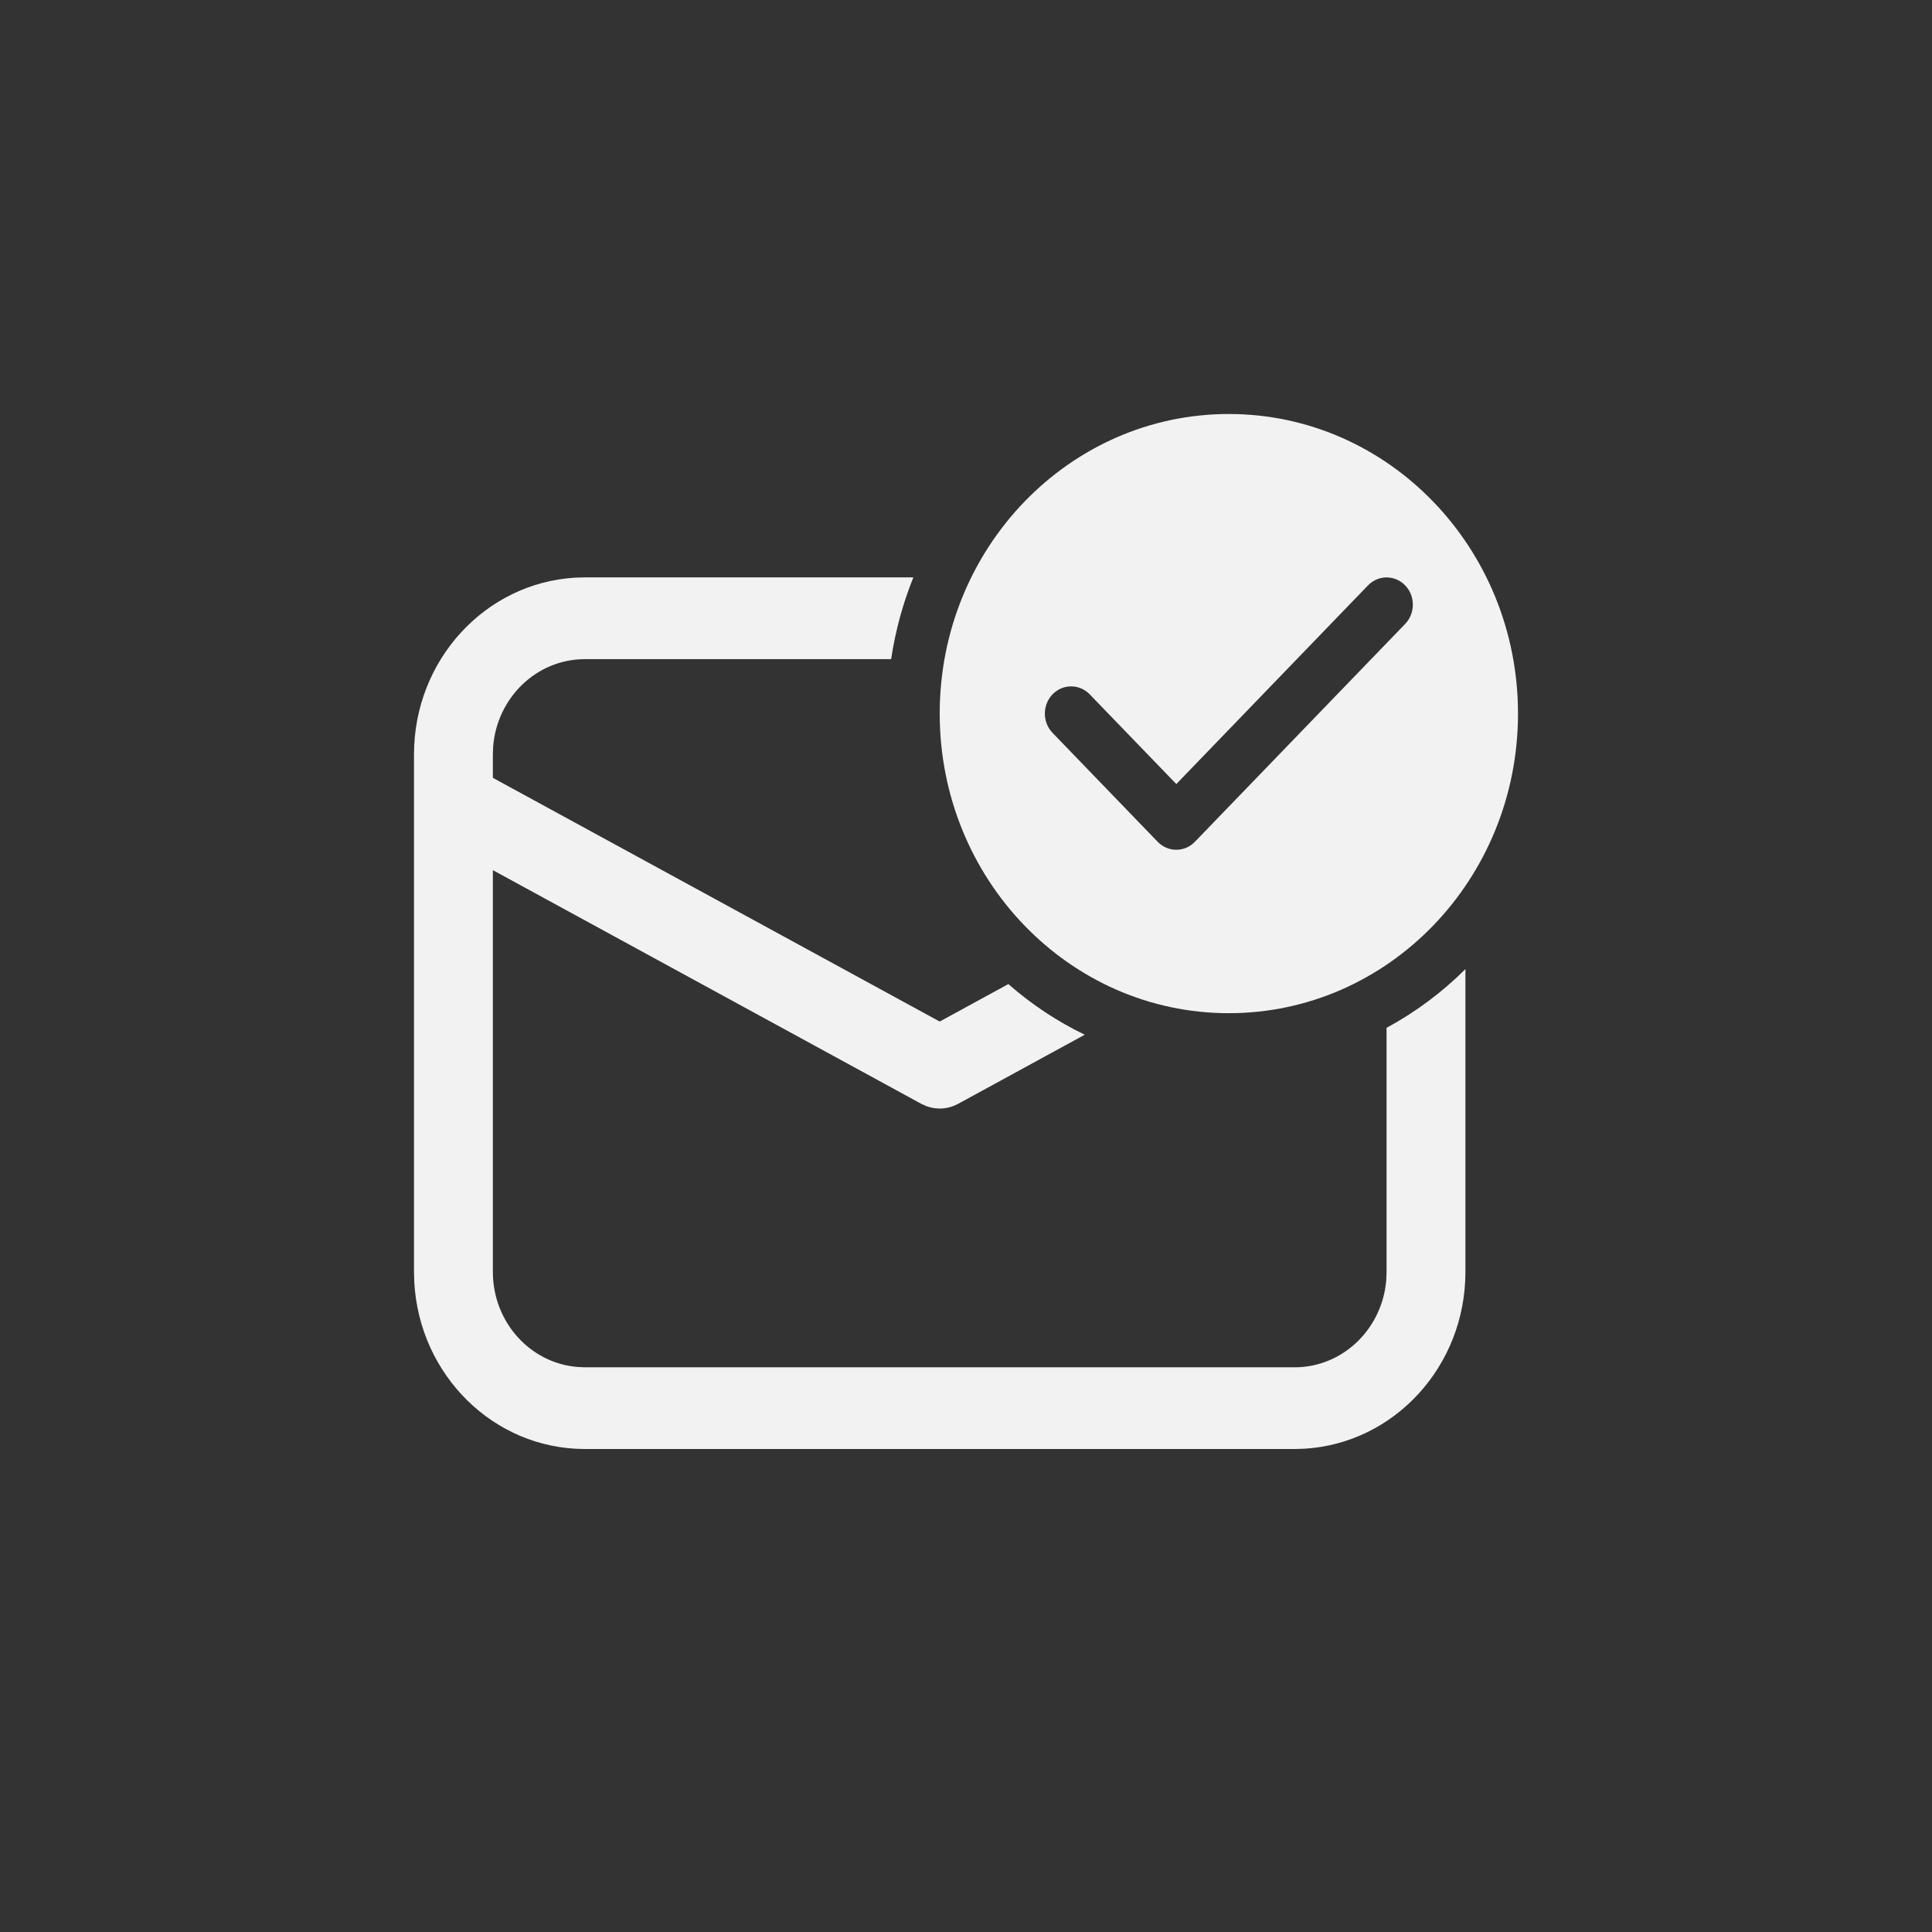 <svg xmlns="http://www.w3.org/2000/svg" fill="none" viewBox="0 0 28 28" height="28" width="28">
<rect x="0" y="0" width="28" height="28" fill="#333333" stroke="none"/>
<path fill="#F2F2F2" d="M22 10.342C22 12.74 20.124 14.684 17.809 14.684C15.495 14.684 13.619 12.74 13.619 10.342C13.619 7.944 15.495 6 17.809 6C20.124 6 22 7.944 22 10.342ZM20.365 8.484C20.216 8.33 19.975 8.33 19.826 8.484L17.048 11.363L15.793 10.063C15.644 9.909 15.403 9.909 15.254 10.063C15.106 10.217 15.106 10.467 15.254 10.621L16.778 12.2C16.927 12.354 17.168 12.354 17.317 12.2L20.365 9.042C20.513 8.888 20.513 8.638 20.365 8.484ZM20.095 18.434V14.896C20.515 14.669 20.9 14.382 21.238 14.045V18.434C21.238 19.802 20.205 20.92 18.902 20.996L18.762 21H8.476C7.156 21 6.077 19.929 6.004 18.58L6 18.434V10.934C6 9.566 7.033 8.448 8.336 8.372L8.476 8.368H13.237C13.086 8.743 12.977 9.14 12.915 9.553H8.476C7.777 9.553 7.203 10.111 7.147 10.821L7.143 10.934V11.273L13.619 14.805L14.614 14.262C14.948 14.555 15.32 14.803 15.721 14.996L13.885 15.998C13.742 16.076 13.576 16.087 13.426 16.031L13.353 15.998L7.143 12.611V18.434C7.143 19.159 7.682 19.754 8.367 19.811L8.476 19.816H18.762C19.462 19.816 20.035 19.258 20.091 18.547L20.095 18.434Z"></path>
</svg>